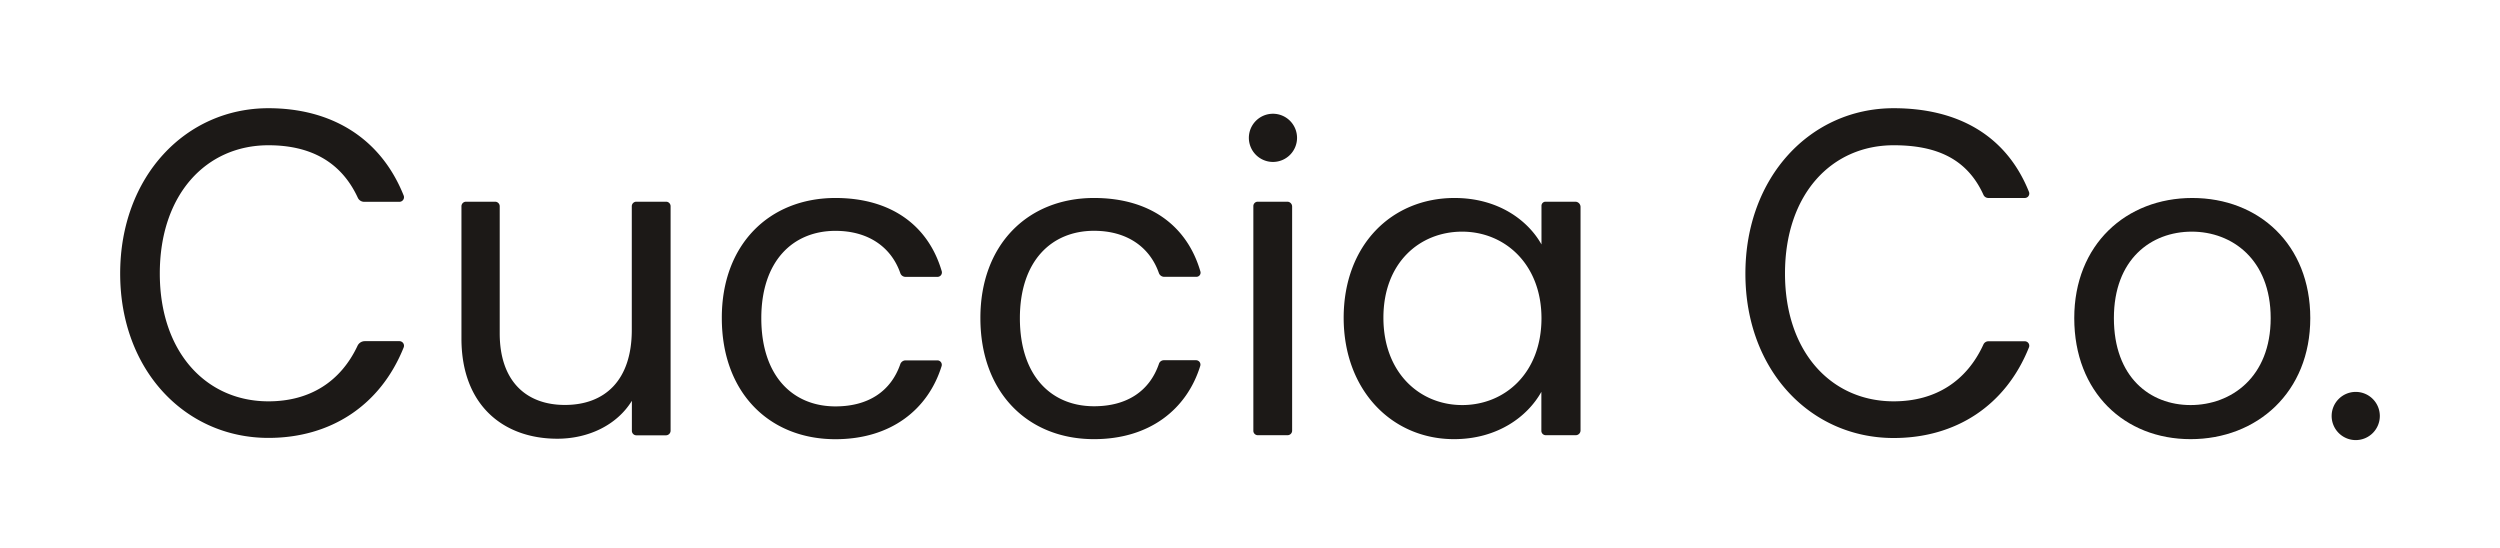 <svg xmlns="http://www.w3.org/2000/svg" viewBox="0 0 880 193"><defs><style>.cls-1{fill:#1c1917;}.cls-2{fill:none;}</style></defs><title>Asset 3</title><g id="Layer_2" data-name="Layer 2"><g id="Layer_1-2" data-name="Layer 1"><path class="cls-1" d="M94.49,38.09c21.87,0,39.41,10.22,47.61,30.75a1.62,1.62,0,0,1-1.52,2.2H128.17a2.47,2.47,0,0,1-2.23-1.45c-5.87-12.68-16.71-18.46-31.45-18.46-21.9,0-38.24,17.27-38.24,45.14,0,27.71,16.34,45,38.24,45,14.66,0,25.46-7,31.35-19.53a2.84,2.84,0,0,1,2.55-1.65h12.2a1.61,1.61,0,0,1,1.51,2.19c-8.2,20.46-25.74,31.86-47.61,31.86-29.25,0-52.19-23.79-52.19-57.85S65.24,38.09,94.49,38.09Z"/><path class="cls-1" d="M234.41,153.23H224a1.58,1.58,0,0,1-1.58-1.58V141.08c-5.25,8.55-15.3,13.35-26.25,13.35-18.89,0-33.74-11.7-33.74-35.25V72.65A1.61,1.61,0,0,1,164,71h10.28a1.62,1.62,0,0,1,1.62,1.62v44.72c0,16.65,9.15,25.2,22.94,25.2,14.1,0,23.55-8.7,23.55-26.4V72.64A1.6,1.6,0,0,1,224,71h10.46a1.59,1.59,0,0,1,1.59,1.59v79A1.64,1.64,0,0,1,234.41,153.23Z"/><path class="cls-1" d="M294.08,69.69c19.6,0,32.7,9.7,37.41,25.77a1.56,1.56,0,0,1-1.51,2H318.73a1.94,1.94,0,0,1-1.83-1.34c-3.19-9.13-11.23-14.86-22.82-14.86-15,0-26.1,10.65-26.1,30.74,0,20.4,11.1,31.05,26.1,31.05,11.6,0,19.51-5.34,22.81-14.83a2,2,0,0,1,1.86-1.37h11.19a1.56,1.56,0,0,1,1.51,2c-4.74,15.27-17.82,25.75-37.37,25.75-23.4,0-40-16.5-40-42.6C254,86.19,270.68,69.69,294.08,69.69Z"/><path class="cls-1" d="M385.1,69.69c19.66,0,32.77,9.76,37.45,25.9a1.46,1.46,0,0,1-1.41,1.85H409.76a2,2,0,0,1-1.84-1.35c-3.2-9.12-11.23-14.85-22.82-14.85C370.1,81.24,359,91.89,359,112,359,132.38,370.1,143,385.1,143c11.65,0,19.57-5.38,22.85-14.94a1.82,1.82,0,0,1,1.71-1.26H421a1.55,1.55,0,0,1,1.49,2c-4.74,15.28-17.82,25.78-37.39,25.78-23.4,0-40-16.5-40-42.6C345.06,86.19,361.7,69.69,385.1,69.69Z"/><path class="cls-1" d="M439.6,48.4A8.48,8.48,0,1,1,448.22,57,8.49,8.49,0,0,1,439.6,48.4Z"/><path class="cls-1" d="M442.72,71h10.41a1.7,1.7,0,0,1,1.7,1.7v78.89a1.6,1.6,0,0,1-1.6,1.6h-10.5a1.55,1.55,0,0,1-1.55-1.55V72.58A1.54,1.54,0,0,1,442.72,71Z"/><path class="cls-1" d="M512,69.69c15.3,0,25.8,7.8,30.6,16.35V72.47A1.43,1.43,0,0,1,544,71H554.5a1.85,1.85,0,0,1,1.85,1.86v78.65a1.68,1.68,0,0,1-1.68,1.68H544.1a1.54,1.54,0,0,1-1.54-1.55V137.93c-4.95,8.85-15.6,16.65-30.75,16.65-21.9,0-38.84-17.25-38.84-42.74C473,86.19,489.91,69.69,512,69.69Zm2.7,11.85c-15,0-27.74,10.95-27.74,30.3s12.74,30.74,27.74,30.74,27.9-11.25,27.9-30.6C542.56,92.94,529.66,81.54,514.66,81.54Z"/><path class="cls-1" d="M666.57,38.09c21.89,0,39.44,9,47.63,29.46a1.57,1.57,0,0,1-1.48,2.14H699.87a1.88,1.88,0,0,1-1.7-1.12c-5.83-12.84-16.73-17.44-31.6-17.44-21.9,0-38.25,17.27-38.25,45.14,0,27.71,16.35,45,38.25,45,14.86,0,25.75-7.23,31.59-20a1.92,1.92,0,0,1,1.74-1.14h12.83a1.57,1.57,0,0,1,1.47,2.13c-8.19,20.5-25.74,31.92-47.63,31.92-29.25,0-52.19-23.79-52.19-57.85S637.32,38.09,666.57,38.09Z"/><path class="cls-1" d="M771.08,154.58c-23.24,0-40.94-16.5-40.94-42.6,0-25.94,18.3-42.29,41.54-42.29,23.4,0,41.54,16.35,41.54,42.29C813.22,138.08,794.48,154.58,771.08,154.58Zm0-12c14.25,0,28.2-9.75,28.2-30.6,0-20.69-13.65-30.44-27.75-30.44-14.39,0-27.44,9.75-27.44,30.44C744.09,132.83,756.84,142.58,771.08,142.58Z"/><path class="cls-1" d="M820.74,146.29a8.48,8.48,0,1,1,8.62,8.62A8.49,8.49,0,0,1,820.74,146.29Z"/><rect class="cls-2" width="880" height="193"/></g></g></svg>